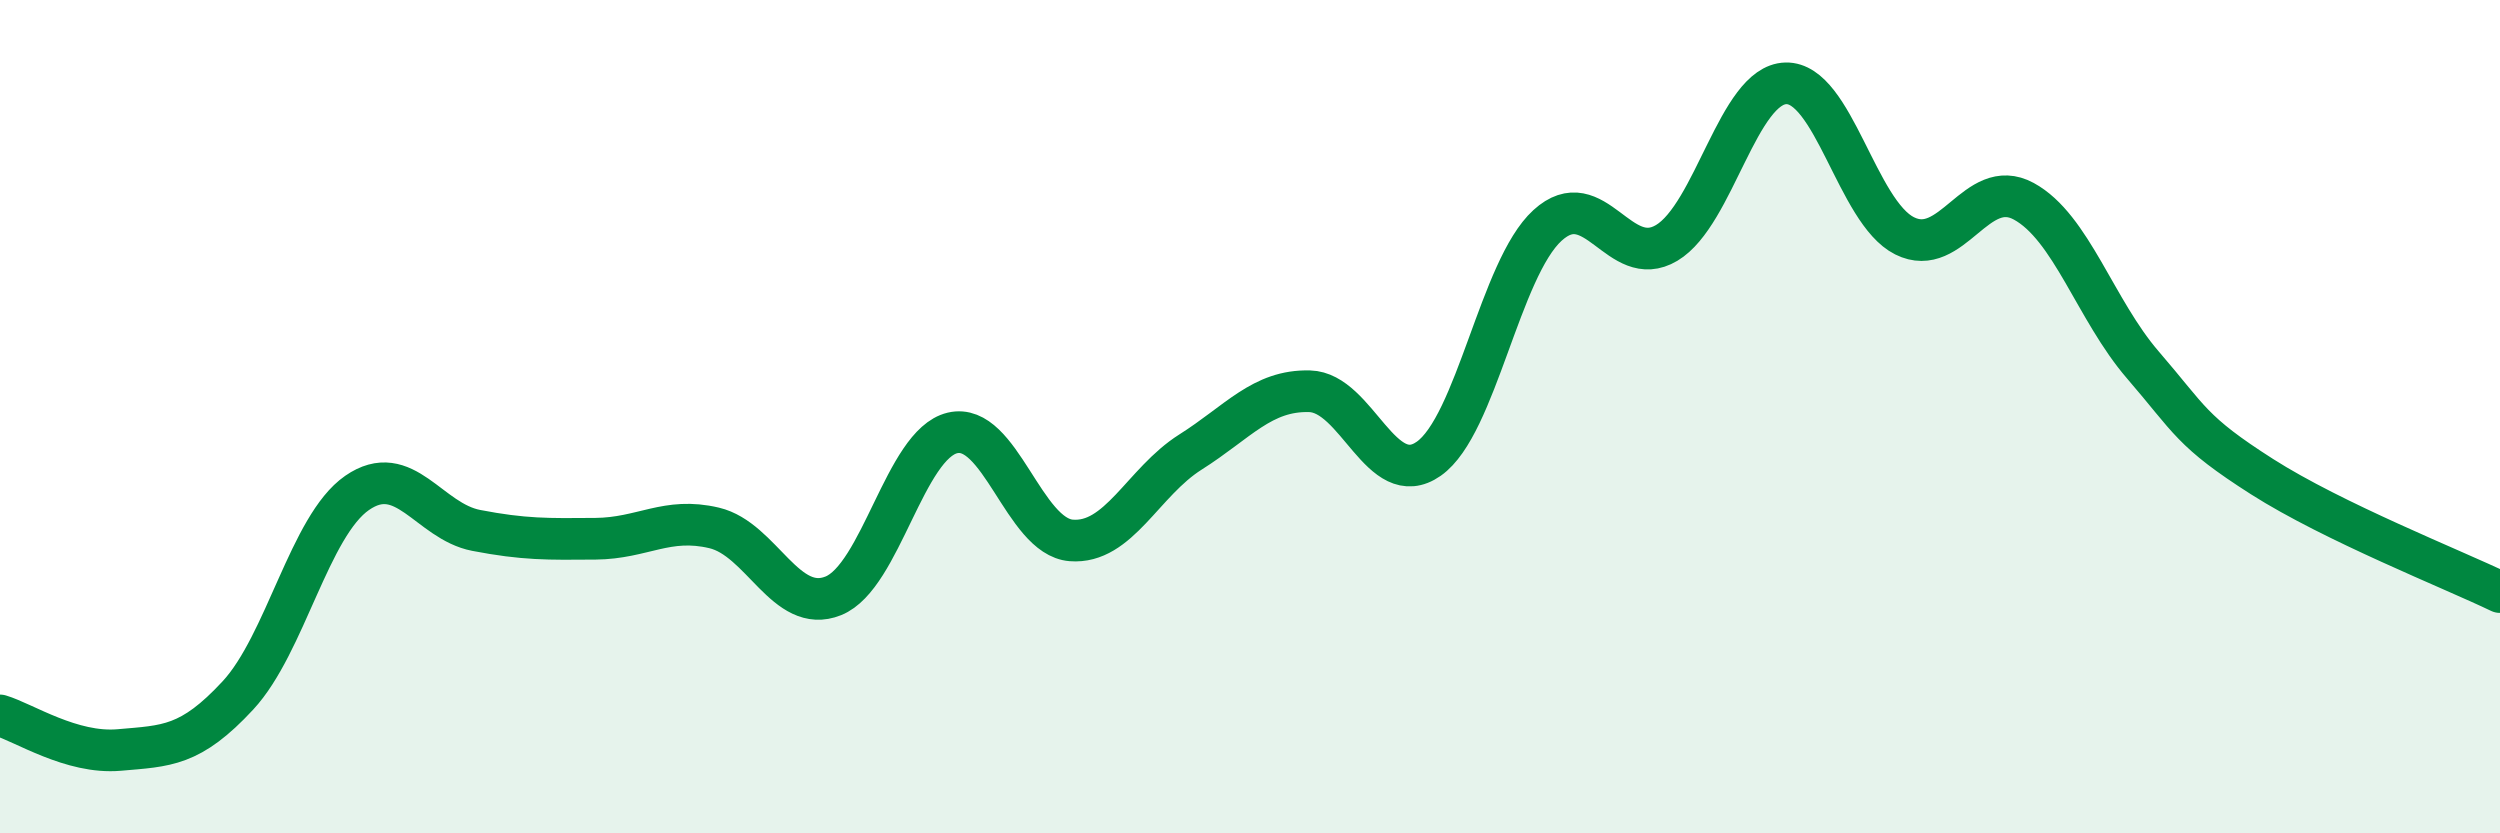 
    <svg width="60" height="20" viewBox="0 0 60 20" xmlns="http://www.w3.org/2000/svg">
      <path
        d="M 0,17.17 C 0.57,17.34 1.72,18.1 2.86,18 C 4,17.9 4.57,17.92 5.71,16.69 C 6.85,15.46 7.43,12.62 8.57,11.83 C 9.71,11.04 10.29,12.51 11.43,12.73 C 12.57,12.95 13.15,12.94 14.29,12.93 C 15.43,12.92 16,12.4 17.14,12.67 C 18.28,12.94 18.86,14.76 20,14.3 C 21.14,13.84 21.72,10.66 22.86,10.39 C 24,10.12 24.57,12.88 25.71,12.97 C 26.85,13.06 27.43,11.57 28.57,10.85 C 29.71,10.13 30.29,9.36 31.43,9.39 C 32.57,9.42 33.15,11.81 34.29,11.01 C 35.43,10.21 36,6.45 37.14,5.41 C 38.28,4.37 38.86,6.51 40,5.83 C 41.14,5.15 41.72,2.03 42.86,2 C 44,1.97 44.57,5.09 45.71,5.66 C 46.85,6.23 47.43,4.21 48.57,4.83 C 49.71,5.45 50.29,7.44 51.43,8.76 C 52.57,10.08 52.58,10.35 54.29,11.44 C 56,12.53 58.86,13.66 60,14.21L60 20L0 20Z"
        fill="#008740"
        opacity="0.1"
        stroke-linecap="round"
        stroke-linejoin="round"
      />
      <path
        d="M 0,17.17 C 0.57,17.34 1.72,18.1 2.86,18 C 4,17.9 4.57,17.92 5.71,16.69 C 6.85,15.46 7.43,12.62 8.57,11.83 C 9.71,11.04 10.29,12.51 11.43,12.73 C 12.57,12.95 13.15,12.94 14.29,12.93 C 15.43,12.92 16,12.4 17.14,12.67 C 18.28,12.94 18.86,14.76 20,14.3 C 21.14,13.84 21.72,10.66 22.86,10.39 C 24,10.12 24.57,12.88 25.71,12.97 C 26.85,13.06 27.43,11.57 28.57,10.85 C 29.71,10.13 30.29,9.36 31.43,9.39 C 32.57,9.42 33.15,11.81 34.29,11.01 C 35.43,10.21 36,6.45 37.14,5.41 C 38.28,4.37 38.86,6.51 40,5.83 C 41.14,5.15 41.72,2.03 42.86,2 C 44,1.97 44.57,5.09 45.71,5.66 C 46.85,6.23 47.43,4.21 48.57,4.83 C 49.71,5.45 50.29,7.44 51.43,8.76 C 52.57,10.08 52.58,10.35 54.29,11.44 C 56,12.53 58.86,13.66 60,14.21"
        stroke="#008740"
        stroke-width="1"
        fill="none"
        stroke-linecap="round"
        stroke-linejoin="round"
      />
    </svg>
  